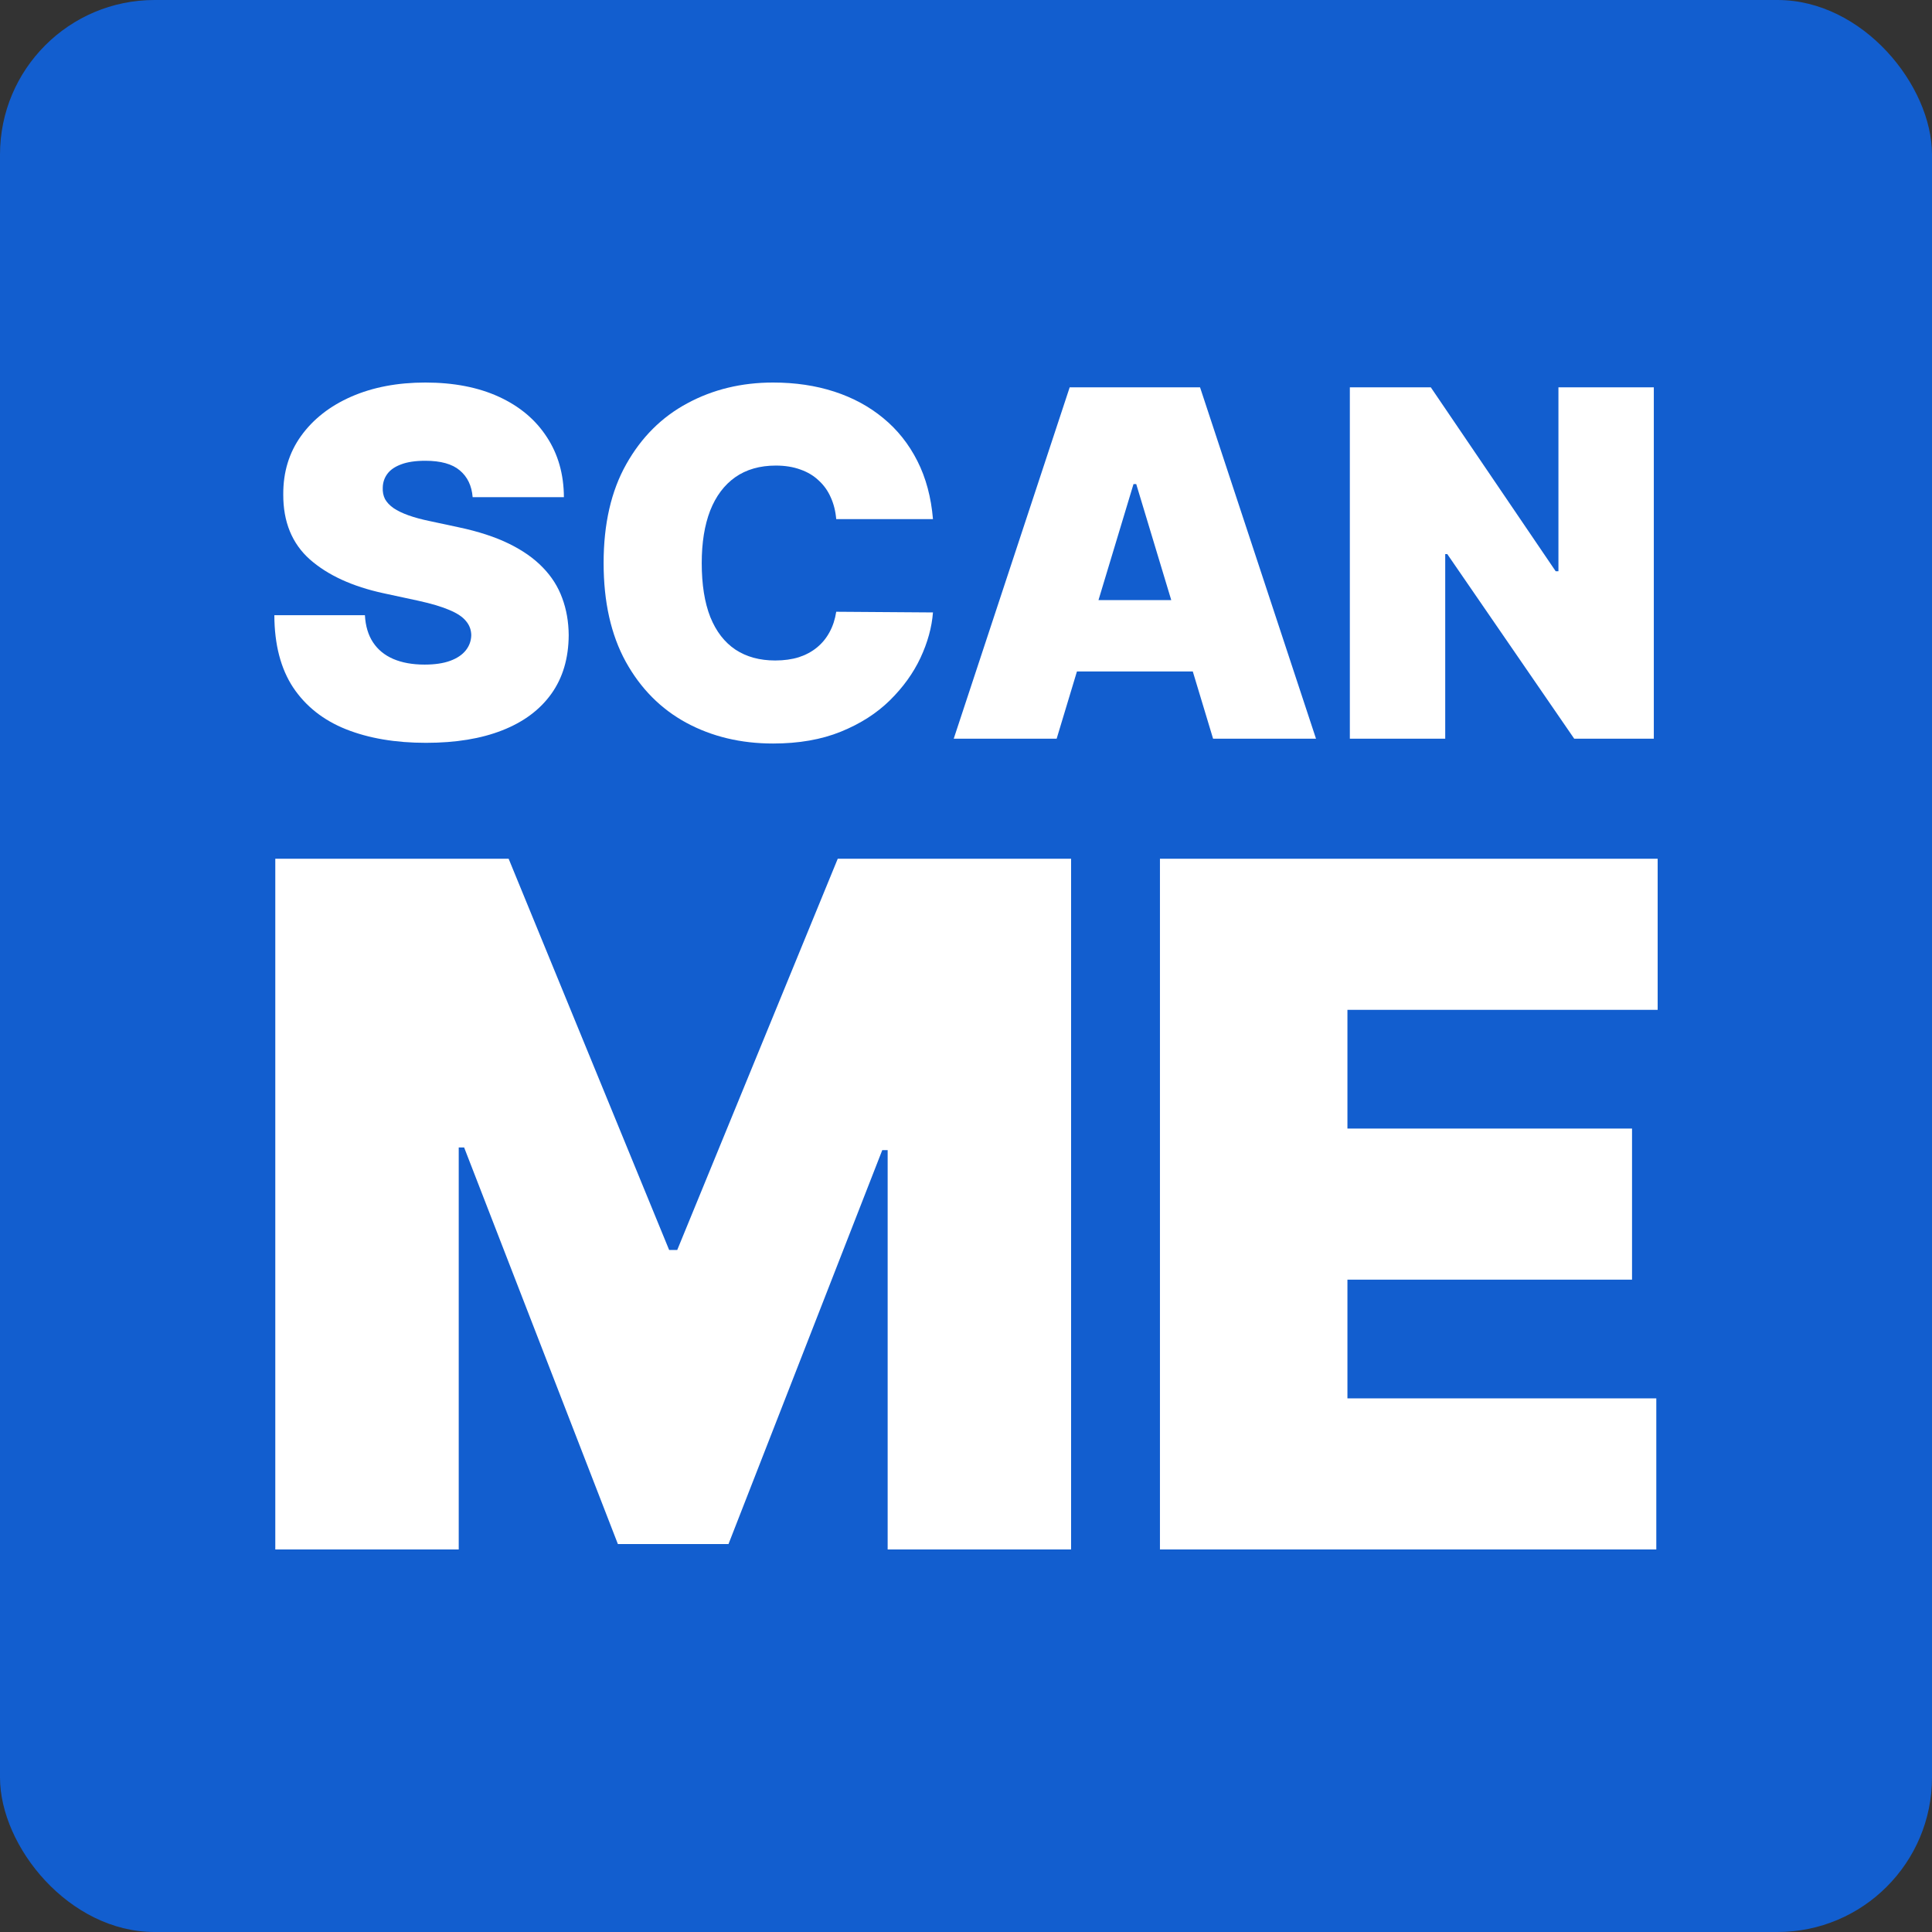 <svg width="500" height="500" viewBox="0 0 500 500" fill="none" xmlns="http://www.w3.org/2000/svg">
<rect x="0" y="0" width="500" height="500" fill="#333333" stroke="none"/>
<g clip-path="url(#clip0_2027_893)">
<rect width="500" height="500" rx="40" fill="#125ECF"/>
<path d="M122.32 128.661C122.083 125.7 120.973 123.392 118.99 121.734C117.037 120.076 114.062 119.247 110.067 119.247C107.522 119.247 105.435 119.558 103.807 120.18C102.209 120.772 101.025 121.586 100.256 122.622C99.486 123.658 99.087 124.842 99.057 126.174C98.998 127.269 99.19 128.261 99.634 129.149C100.108 130.007 100.848 130.792 101.854 131.502C102.86 132.183 104.148 132.805 105.716 133.367C107.285 133.93 109.149 134.433 111.31 134.877L118.768 136.475C123.799 137.541 128.106 138.947 131.687 140.694C135.268 142.44 138.198 144.497 140.477 146.865C142.756 149.204 144.428 151.839 145.493 154.769C146.588 157.7 147.151 160.897 147.18 164.36C147.151 170.339 145.656 175.401 142.697 179.545C139.737 183.69 135.505 186.842 130 189.003C124.525 191.164 117.939 192.244 110.244 192.244C102.342 192.244 95.446 191.075 89.557 188.737C83.697 186.398 79.139 182.802 75.883 177.947C72.657 173.063 71.03 166.817 71 159.209H94.44C94.588 161.992 95.284 164.33 96.527 166.225C97.77 168.119 99.516 169.555 101.765 170.532C104.044 171.509 106.752 171.997 109.889 171.997C112.523 171.997 114.728 171.671 116.504 171.02C118.28 170.369 119.626 169.466 120.544 168.312C121.461 167.157 121.935 165.84 121.964 164.36C121.935 162.969 121.476 161.755 120.588 160.719C119.73 159.653 118.309 158.706 116.326 157.877C114.343 157.019 111.665 156.22 108.291 155.479L99.235 153.526C91.184 151.779 84.836 148.864 80.19 144.779C75.573 140.664 73.279 135.055 73.308 127.95C73.279 122.178 74.818 117.131 77.925 112.809C81.063 108.458 85.398 105.068 90.933 102.641C96.497 100.214 102.875 99 110.067 99C117.407 99 123.755 100.228 129.112 102.685C134.469 105.142 138.597 108.606 141.498 113.075C144.428 117.516 145.908 122.711 145.937 128.661H122.32Z" fill="white"/>
<path d="M241.451 134.344H216.413C216.235 132.272 215.762 130.392 214.992 128.705C214.252 127.018 213.217 125.567 211.885 124.354C210.583 123.11 208.999 122.163 207.135 121.512C205.27 120.831 203.154 120.491 200.786 120.491C196.643 120.491 193.136 121.497 190.265 123.51C187.424 125.523 185.263 128.409 183.783 132.168C182.333 135.928 181.608 140.442 181.608 145.711C181.608 151.276 182.348 155.938 183.828 159.698C185.337 163.427 187.512 166.24 190.354 168.134C193.195 169.999 196.613 170.931 200.609 170.931C202.888 170.931 204.93 170.65 206.735 170.088C208.54 169.496 210.109 168.652 211.441 167.557C212.773 166.462 213.853 165.144 214.682 163.605C215.54 162.036 216.117 160.275 216.413 158.321L241.451 158.499C241.155 162.347 240.075 166.269 238.21 170.265C236.346 174.232 233.697 177.903 230.264 181.277C226.86 184.622 222.643 187.316 217.612 189.358C212.58 191.401 206.735 192.422 200.076 192.422C191.73 192.422 184.242 190.631 177.613 187.049C171.013 183.468 165.789 178.199 161.941 171.242C158.123 164.286 156.215 155.775 156.215 145.711C156.215 135.587 158.168 127.062 162.075 120.135C165.981 113.179 171.249 107.925 177.879 104.373C184.508 100.791 191.907 99 200.076 99C205.818 99 211.1 99.784 215.925 101.353C220.749 102.922 224.981 105.216 228.621 108.236C232.262 111.225 235.192 114.911 237.411 119.292C239.631 123.673 240.978 128.69 241.451 134.344Z" fill="white"/>
<path d="M273.459 191.179H246.823L276.833 100.243H310.573L340.583 191.179H313.947L294.058 125.286H293.348L273.459 191.179ZM268.487 155.302H318.564V173.773H268.487V155.302Z" fill="white"/>
<path d="M428.006 100.243V191.179H407.408L374.556 143.402H374.023V191.179H349.34V100.243H370.294L402.613 147.842H403.323V100.243H428.006Z" fill="white"/>
<path d="M71.245 222.243H131.635L173.174 323.492H175.269L216.808 222.243H277.197V401H229.724V297.656H228.327L188.533 399.603H159.909L120.115 296.958H118.719V401H71.245V222.243Z" fill="white"/>
<path d="M300.193 401V222.243H429V261.346H348.714V292.07H422.368V331.173H348.714V361.897H428.651V401H300.193Z" fill="white"/>
</g>
<defs>
<clipPath id="clip0_2027_893">
<rect width="500" height="500" fill="white"/>
</clipPath>
</defs>
</svg>
